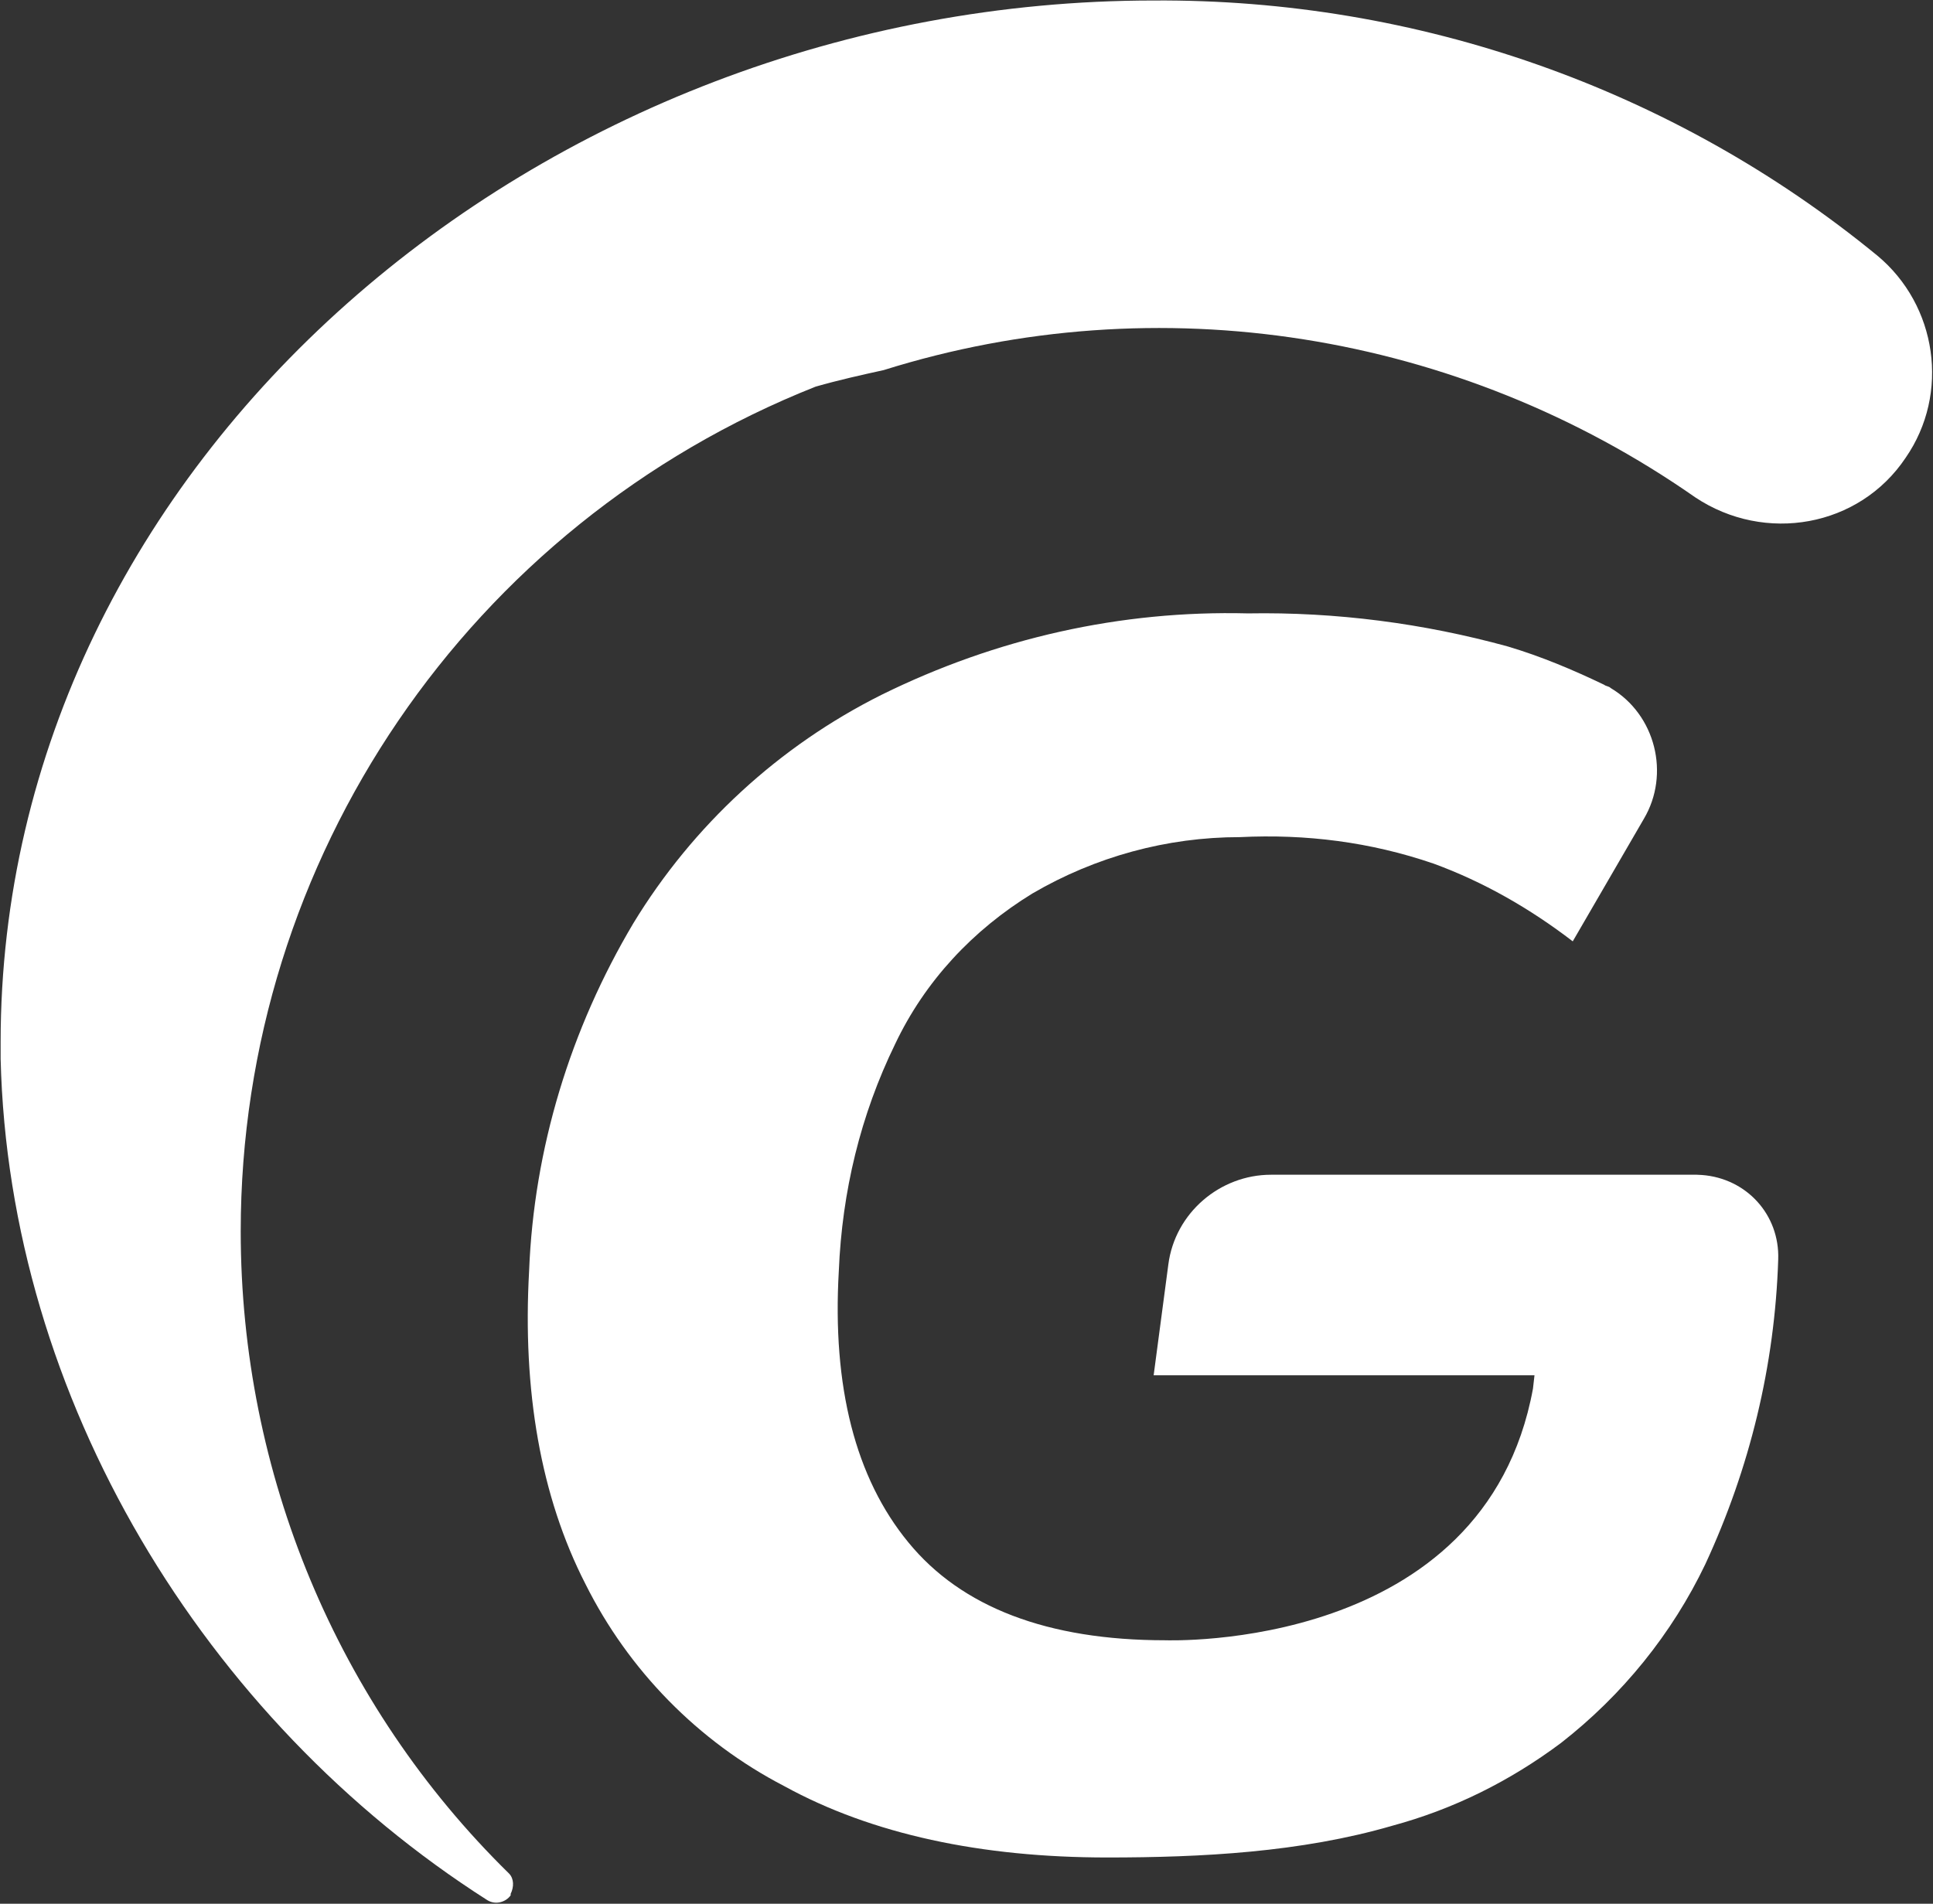 <svg version="1.2" xmlns="http://www.w3.org/2000/svg" viewBox="0 0 1541 1518" width="1541" height="1518">
	<rect x="0" y="0" width="1541" height="1518" fill="#333333" stroke="none"/>
	<title>GPSC</title>
	<style>
		.s0 { fill: #ffffff } 
	</style>
	<path id="Layer" class="s0" d="m1352.7 936.7h-339.4c-40.8 0-76.6 30.5-81.9 71.6l-11.7 88.3h303.6l-1.2 10.6c-38.5 210.1-290.7 200.7-293.3 200.7-93.7 0-162.4-26.4-204.6-78-42.3-51.4-60.8-124.2-55.5-216.4 2.6-63.4 17.3-124.4 44.9-181 23.8-50.2 62-91 109.5-120.1 50.2-29.3 107.1-44.9 165.3-44.9 52.8-2.6 104.2 3.9 154.4 21.1 39.6 14.5 76.6 35.6 111 62l56.7-97.7c21.1-35.6 9.3-83.1-26.5-104.3-1.2-1.4-3.8-1.4-5.2-2.6-25-12-50.2-22.6-76.7-30.5-67.2-18.5-137.1-27.6-207.2-26.4-101.6-2.6-200.8 19.9-291.9 64.8-81.9 40.9-150.6 104.2-198.1 182.3-50.2 84.5-79.3 179.6-83.1 277.3-5.3 95.1 9.1 179.6 44.9 249.5 34.3 68.7 89.8 125.6 158.5 161.2 69.9 38.4 157.1 56.9 257.5 56.9 75.2 0 154.4-4.1 227.2-25.3 48.8-13.2 93.7-35.5 134.5-66 49-38.2 88.6-87.2 115.1-142.6 35.5-76.6 55.4-158.5 58.1-243 1.2-35.6-25.2-64.6-60.8-67.3z"/>
	<path id="Layer" class="s0" d="m1496.6 203.8c-162.4-133.2-367-204.8-576.9-203.4-488.8 0-919.2 367.2-919.2 830.6v13.2c6.5 270.9 162.3 527.1 388.1 671 6.7 4 14.7 1.4 18.5-3.9 0 0 0 0 0-1.2 2.7-5.5 2.7-12-1.2-16.1-137.4-134.7-214-319.6-214-512.2 0-297.2 182.3-564 458.3-673.5 18.5-5.3 37-9.4 54.3-13.2 219-68.7 458-30.5 647 101.5 55.5 37 130.7 23.8 167.7-31.6 35.5-51.4 25-121.6-22.6-161.2z"/>
</svg>